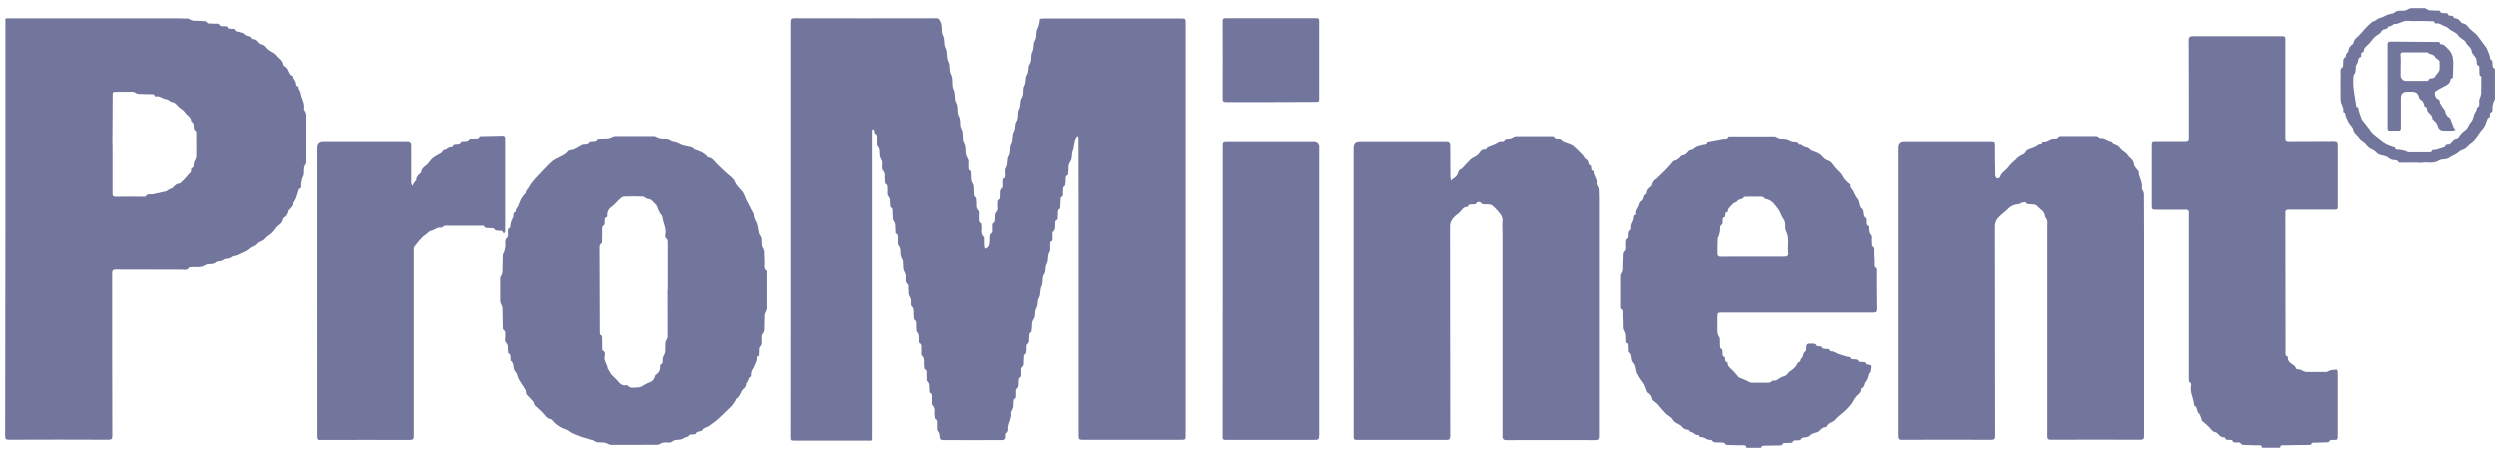 <?xml version="1.0" encoding="utf-8"?>
<svg xmlns="http://www.w3.org/2000/svg" width="955" height="172" viewBox="0 0 955 172" fill="none">
<g clip-path="url(#clip0_128:1224)">
<path d="M667.031 171.03C667.031 170.36 666.781 170.09 666.031 170.09C664.321 170.09 662.611 170.09 660.901 169.99C660.141 169.99 659.321 170.24 658.711 169.28C658.491 168.93 657.471 169.12 656.821 169.02C655.821 168.85 654.571 169.4 653.821 168.15C653.671 167.91 652.931 168.15 652.501 167.97C652.007 167.78 651.529 167.553 651.071 167.29C650.867 167.184 650.653 167.1 650.431 167.04C649.841 166.92 649.011 167.25 648.931 166.21C648.931 166.21 648.861 166.14 648.831 166.15C647.541 166.46 646.911 165.09 645.771 164.95C645.421 164.95 645.121 164.16 644.771 164.17C644.31 164.16 643.858 164.046 643.447 163.836C643.037 163.627 642.679 163.327 642.401 162.96C641.401 161.81 639.681 161.77 638.871 160.24C638.381 159.3 637.101 158.8 636.271 158C635.441 157.2 634.731 156.28 633.971 155.41C633.641 154.981 633.284 154.573 632.901 154.19C632.401 153.72 631.821 153.34 631.291 152.89C631.174 152.787 631.099 152.645 631.081 152.49C631.004 151.952 630.803 151.439 630.494 150.991C630.185 150.543 629.777 150.173 629.301 149.91C629.241 149.91 629.151 149.81 629.121 149.75C628.721 148.75 628.381 147.68 627.891 146.7C627.513 146.073 627.085 145.478 626.611 144.92C626.411 144.63 626.231 144.34 626.061 144.04C625.891 143.74 625.581 143.21 625.351 142.79C625.261 142.654 625.184 142.51 625.121 142.36C624.731 141.06 624.711 139.36 623.871 138.56C622.641 137.37 623.641 135.56 622.241 134.56C621.861 134.29 622.071 133.22 621.981 132.56C621.891 131.9 622.221 131.19 621.261 130.93C621.131 130.93 621.081 130.42 621.061 130.14C621.063 129.265 621.019 128.39 620.931 127.52C620.766 126.986 620.548 126.471 620.281 125.98C620.153 125.686 620.078 125.371 620.061 125.05C620.061 123.55 620.061 122.05 619.941 120.56C619.861 119.62 620.371 118.46 619.151 117.8C619.031 117.74 619.071 117.33 619.071 117.09C619.071 113.09 619.071 109.09 619.071 105.09C619.071 104.72 619.431 104.37 619.581 103.99C619.739 103.677 619.84 103.338 619.881 102.99C619.941 101.49 619.881 99.99 620.021 98.5C620.091 97.55 619.771 96.58 620.751 95.69C621.241 95.25 620.921 93.94 621.001 93.03C621.061 92.28 620.831 91.44 621.761 90.95C621.961 90.84 621.911 90.26 621.961 89.95C622.071 89.19 621.771 88.39 622.731 87.8C623.091 87.57 622.851 86.46 623.031 85.8C623.231 85.232 623.475 84.68 623.761 84.15C623.855 83.887 623.926 83.616 623.971 83.34C624.081 82.83 623.821 82.11 624.711 82.01C624.781 82.01 624.901 81.81 624.881 81.72C624.531 80.22 625.881 79.25 626.101 77.94C626.233 77.42 626.554 76.968 627.001 76.67C628.001 76.05 627.531 74.49 628.741 74.03C628.851 74.03 628.921 73.76 628.931 73.61C628.931 72.36 629.851 71.73 630.701 71.05C630.834 70.908 630.915 70.724 630.931 70.53C631.039 70.028 631.252 69.556 631.557 69.144C631.863 68.731 632.253 68.389 632.701 68.14C633.072 67.827 633.426 67.493 633.761 67.14C634.761 66.14 635.891 65.14 636.911 64.03C637.701 63.2 638.401 62.27 639.161 61.41C639.281 61.28 639.541 61.28 639.741 61.25C640.664 60.939 641.466 60.344 642.031 59.55C642.151 59.42 642.331 59.25 642.481 59.25C643.731 59.2 644.381 58.31 645.101 57.49C645.209 57.373 645.354 57.296 645.511 57.27C646.184 57.196 646.814 56.9 647.301 56.43C648.161 55.68 649.571 55.55 650.761 55.21C651.271 55.06 651.991 55.34 652.061 54.44C652.061 54.37 652.241 54.28 652.351 54.26L658.231 53.16C658.911 53.04 659.761 53.41 660.131 52.4C660.131 52.27 660.661 52.25 660.941 52.25C666.614 52.25 672.281 52.25 677.941 52.25C678.311 52.25 678.671 52.59 679.051 52.76C679.321 52.907 679.61 53.015 679.911 53.08C680.741 53.16 681.591 53.08 682.401 53.24C682.95 53.398 683.477 53.623 683.971 53.91C684.184 54.003 684.405 54.076 684.631 54.13C685.501 54.33 686.631 53.89 687.121 55.07C687.181 55.21 687.691 55.07 687.941 55.19C688.326 55.385 688.7 55.602 689.061 55.84C689.217 55.952 689.389 56.04 689.571 56.1C689.897 56.11 690.218 56.185 690.516 56.32C690.813 56.456 691.08 56.65 691.301 56.89C691.931 57.61 693.181 57.76 694.131 58.23C694.797 58.523 695.404 58.937 695.921 59.45C696.516 60.32 697.386 60.964 698.391 61.28C698.971 61.507 699.476 61.892 699.851 62.39C700.511 63.322 701.247 64.198 702.051 65.01C702.954 65.749 703.679 66.682 704.171 67.74C704.866 68.706 705.702 69.562 706.651 70.28C706.651 70.34 706.841 70.4 706.831 70.43C706.471 71.71 707.831 72.26 708.091 73.31C708.511 74.33 709.066 75.288 709.741 76.16C709.741 76.22 709.871 76.26 709.891 76.33C710.271 77.42 710.321 78.91 711.081 79.51C712.411 80.51 711.231 82.51 712.851 83.26C712.971 83.26 712.911 83.73 712.951 83.98C713.091 84.8 712.621 85.86 713.831 86.3C713.921 86.3 713.901 86.69 713.931 86.89C714.041 87.89 713.841 88.82 714.731 89.7C715.171 90.13 714.901 91.29 714.971 92.11C715.041 92.93 714.791 93.86 715.701 94.48C715.891 94.6 715.881 95.09 715.891 95.42C715.891 96.83 715.891 98.26 716.031 99.66C716.121 100.6 715.581 101.76 716.811 102.43C716.971 102.51 716.901 103.05 716.901 103.43C716.901 108.27 716.901 113.1 716.981 117.93C716.981 119.05 716.681 119.31 715.601 119.31C696.394 119.31 677.187 119.31 657.981 119.31C655.981 119.31 655.981 119.31 655.981 121.37C655.981 122.91 655.981 124.45 655.981 125.99C655.9 126.92 656.136 127.851 656.651 128.63C657.171 129.33 656.871 130.63 656.971 131.63C657.031 132.25 656.801 132.99 657.681 133.31C657.831 133.31 657.841 133.82 657.901 134.09C658.091 134.89 657.581 135.97 658.811 136.38C658.901 136.38 658.871 136.76 658.921 136.96C659.041 137.47 658.781 138.2 659.681 138.27C659.761 138.27 659.891 138.53 659.891 138.67C659.891 139.93 660.891 140.53 661.671 141.29C662.451 142.05 663.201 142.99 663.961 143.86C663.961 143.92 663.961 144.04 664.061 144.07C664.991 144.45 665.931 144.81 666.851 145.2C667.281 145.39 667.671 145.68 668.101 145.87C668.413 146.028 668.752 146.127 669.101 146.16C671.311 146.16 673.521 146.16 675.721 146.16C676.121 146.16 676.511 145.77 676.901 145.55C677.001 145.5 677.091 145.3 677.141 145.31C678.501 145.7 679.401 144.56 680.381 144.09C681.361 143.62 682.441 143.61 683.021 142.49C683.301 141.94 684.081 141.66 684.611 141.22C685.089 140.835 685.531 140.406 685.931 139.94C686.361 139.41 686.601 138.46 687.121 138.3C687.991 138.02 687.661 137.19 688.031 136.92C689.031 136.2 688.581 134.73 689.701 134.08C689.991 133.91 689.951 133.08 689.941 132.56C689.941 131.51 690.501 131.09 691.421 131.2C692.341 131.31 693.481 130.84 694.021 132.11C694.021 132.2 694.411 132.16 694.621 132.2C695.171 132.31 695.921 132.02 696.111 132.94C696.111 133.05 696.551 133.08 696.781 133.15C697.601 133.38 698.711 132.82 699.171 134.08C699.231 134.24 699.891 134.08 700.231 134.23C700.811 134.43 701.361 134.71 701.911 134.96C701.911 134.96 701.911 135.05 701.981 135.06C703.181 135.44 704.381 135.83 705.591 136.19C706.121 136.35 706.901 135.99 707.051 136.95C707.051 137.05 707.481 137.1 707.711 137.16C708.551 137.37 709.651 136.84 710.131 138.08C710.131 138.21 710.671 138.17 710.961 138.21C711.691 138.31 712.591 138.01 712.961 139.05C712.961 139.17 713.411 139.13 713.641 139.21C714.061 139.35 714.831 139.53 714.831 139.69C714.782 140.546 714.658 141.396 714.461 142.23C714.461 142.34 714.121 142.38 714.071 142.5C713.661 143.56 713.541 144.92 712.801 145.64C712.061 146.36 712.361 147.82 711.161 148.24C711.094 148.281 711.039 148.338 711 148.406C710.962 148.475 710.941 148.552 710.941 148.63C710.941 149.93 710.011 150.53 709.161 151.28C708.637 151.915 708.197 152.614 707.851 153.36C707.471 153.974 707.046 154.559 706.581 155.11C706.047 155.731 705.476 156.318 704.871 156.87C703.991 157.66 703.061 158.4 702.171 159.18C701.802 159.476 701.467 159.811 701.171 160.18C700.301 161.44 698.321 161.33 697.761 162.98C697.761 163.07 697.481 163.14 697.331 163.15C696.151 163.15 695.501 164.15 694.691 164.78C694.631 164.78 694.591 164.93 694.521 164.96C693.471 165.38 692.071 165.51 691.441 166.28C690.441 167.56 688.521 166.5 687.741 168.02C687.641 168.21 687.041 168.13 686.681 168.2C685.981 168.33 685.071 167.88 684.681 169.02C684.621 169.2 683.751 169.11 683.261 169.2C682.361 169.36 681.261 168.8 680.621 170.02C680.541 170.18 680.001 170.14 679.621 170.15C677.671 170.15 675.711 170.27 673.751 170.27C673.041 170.27 672.751 170.53 672.751 171.21L667.031 171.03ZM669.441 97.95C673.441 97.95 677.521 97.95 681.561 97.95C682.751 97.95 683.181 97.53 683.041 96.47C682.691 93.75 683.671 90.96 682.231 88.25C681.491 86.88 682.451 84.99 681.161 83.45C680.491 82.64 680.161 81.02 679.161 79.75C677.901 78.06 676.761 76.23 674.391 75.92C674.261 75.92 674.161 75.73 674.031 75.64C673.701 75.43 673.361 75.06 673.031 75.05C671.031 74.99 668.951 75.05 666.911 75.05C666.611 75.05 666.141 75.12 666.031 75.31C665.471 76.31 664.031 75.77 663.451 76.9C663.271 77.24 662.361 77.2 661.811 77.9C661.101 78.8 659.991 79.35 659.941 80.7C659.941 80.79 659.801 80.96 659.731 80.96C658.841 80.96 659.101 81.65 658.981 82.12C658.921 82.35 658.981 82.78 658.831 82.81C657.621 83.11 658.131 84.1 657.971 84.81C657.911 85.09 657.971 85.55 657.791 85.63C656.671 86.23 657.151 87.29 656.981 88.15C656.881 88.746 656.751 89.337 656.591 89.92C656.471 90.32 656.101 90.69 656.091 91.08C656.011 92.95 656.031 94.82 656.011 96.7C656.011 97.58 656.301 98 657.331 97.98C661.371 97.91 665.401 97.95 669.441 97.95Z" fill="#72759C"/>
<path d="M864.031 171.031C864.151 170.291 863.781 170.101 863.101 170.101C861.641 170.101 860.181 170.101 858.731 169.991C857.731 169.931 856.571 170.321 855.791 169.181C855.641 168.951 855.001 169.071 854.591 169.021C853.921 168.931 853.081 169.301 852.761 168.261C852.761 168.101 852.161 168.101 851.841 168.031C851.161 167.871 850.171 168.381 849.951 167.161C849.951 167.091 849.581 167.041 849.381 167.041C848.211 167.041 847.661 166.101 846.921 165.451C846.771 165.331 846.621 165.141 846.451 165.131C845.241 165.001 844.691 164.081 843.971 163.261C843.142 162.415 842.257 161.626 841.321 160.901C841.256 160.857 841.201 160.799 841.161 160.731C840.761 159.731 840.611 158.501 839.911 157.871C838.971 157.021 839.501 155.531 838.291 154.961C838.234 154.908 838.188 154.845 838.155 154.775C838.123 154.704 838.104 154.628 838.101 154.551C838.001 152.141 836.471 149.981 836.931 147.471C837.041 146.911 837.141 146.251 836.321 145.891C836.111 145.791 836.121 145.061 836.121 144.631C836.121 124.671 836.121 104.711 836.121 84.751C836.121 83.551 836.121 82.341 836.121 81.131C836.121 80.291 835.851 80.001 834.961 80.011C831.051 80.011 827.131 80.011 823.221 80.011C822.221 80.011 821.951 79.731 821.951 78.751C821.951 71.131 821.951 63.501 821.951 55.881C821.951 54.061 821.951 54.061 823.821 54.061C827.481 54.061 831.151 54.061 834.821 54.061C835.821 54.061 836.121 53.761 836.121 52.731C836.121 40.321 836.121 27.901 836.061 15.491C836.061 14.121 836.571 13.881 837.691 13.881C849.111 13.881 860.528 13.881 871.941 13.881C873.031 13.881 873.001 14.411 873.001 15.191C873.001 27.641 873.001 40.101 873.001 52.561C873.001 53.721 873.221 54.111 874.471 54.091C880.181 54.021 885.891 54.091 891.591 54.021C892.811 54.021 893.041 54.451 893.041 55.501C893.041 63.334 893.041 71.168 893.041 79.001C893.041 79.891 892.691 80.001 891.951 80.001C886.071 80.001 880.201 80.001 874.321 80.001C873.251 80.001 873.011 80.341 873.011 81.331C873.051 98.951 873.075 116.574 873.081 134.201C873.081 134.931 872.821 135.831 873.901 136.201C873.961 136.201 873.991 136.431 873.991 136.551C873.901 137.881 874.781 138.551 875.761 139.171C876.201 139.471 876.761 139.841 876.901 140.291C877.171 141.291 877.961 140.941 878.561 141.121C879.161 141.301 879.561 141.581 880.021 141.781C880.304 141.919 880.608 142.007 880.921 142.041C883.501 142.041 886.081 142.101 888.661 142.041C889.201 142.041 889.711 141.521 890.271 141.411C891.074 141.246 891.892 141.166 892.711 141.171C892.821 141.171 893.011 141.851 893.011 142.171C893.011 147.171 893.011 152.081 893.011 157.041C893.011 160.291 893.011 163.541 893.011 166.791C893.011 167.651 892.871 168.091 891.881 168.051C891.071 168.051 890.161 167.791 889.601 168.791C889.491 168.991 888.901 168.951 888.531 168.971C887.201 169.031 885.871 169.051 884.531 169.111C883.901 169.111 883.191 168.891 882.851 169.791C882.791 169.961 882.171 169.961 881.851 169.971C878.601 169.971 875.351 170.071 872.101 170.101C871.441 170.101 870.911 170.161 871.101 171.031H864.031Z" fill="#72759C"/>
<path d="M302.061 87.45C302.061 61.124 302.061 34.79 302.061 8.45C302.061 7.36 302.281 6.98 303.471 6.99C321.551 7.03 339.631 7.03 357.711 6.99C358.711 6.99 358.771 7.41 359.221 8.17C360.221 9.94 359.441 12.01 360.221 13.49C361.121 15.14 360.471 16.9 361.221 18.28C362.131 20.04 361.481 22.06 362.271 23.51C363.181 25.17 362.481 26.95 363.221 28.3C364.311 30.3 363.441 32.56 364.291 34.3C365.141 36.04 364.481 37.89 365.291 39.3C366.291 41.03 365.491 42.99 366.291 44.38C367.291 46.04 366.511 47.87 367.291 49.23C368.291 50.99 367.511 53.01 368.291 54.43C369.291 56.11 368.671 57.78 369.211 59.32C369.511 60.18 370.211 60.891 370.061 61.931C370.001 62.385 370.001 62.846 370.061 63.3C370.141 63.99 369.801 64.84 370.801 65.21C370.941 65.26 370.951 65.74 370.961 66.02C371.011 67.02 370.961 67.94 371.091 68.89C371.229 69.318 371.424 69.725 371.671 70.1C371.812 70.381 371.91 70.681 371.961 70.99C372.021 71.77 372.021 72.57 372.061 73.361C372.101 74.15 371.971 74.811 372.731 75.361C372.991 75.55 372.921 76.21 372.991 76.66C373.201 77.92 372.621 79.29 373.861 80.44C374.291 80.84 373.931 82.04 374.031 82.871C374.131 83.701 373.691 84.73 374.841 85.26C374.981 85.32 374.911 85.8 374.971 86.08C375.261 87.54 374.411 89.22 375.901 90.46C376.111 90.64 375.961 91.26 375.981 91.67C375.981 92.59 376.041 93.5 376.121 94.41C376.146 94.521 376.194 94.625 376.261 94.716C376.328 94.807 376.413 94.883 376.511 94.94C376.571 94.94 376.811 94.77 376.971 94.67C378.171 93.91 377.971 92.67 378.071 91.53C378.141 90.61 377.841 89.64 378.881 88.84C379.281 88.53 379.001 87.341 379.071 86.561C379.131 85.951 378.841 85.18 379.791 84.93C379.921 84.93 379.941 84.41 380.001 84.14C380.241 82.96 379.711 81.7 380.841 80.59C381.331 80.12 381.011 78.84 381.081 77.92C381.131 77.21 380.901 76.41 381.831 75.99C382.011 75.9 381.951 75.3 382.021 74.99C382.251 73.9 381.631 72.66 382.851 71.7C383.251 71.39 382.981 70.27 383.061 69.53C383.141 68.79 382.801 68.16 383.771 67.89C383.911 67.89 383.961 67.3 383.981 66.98C384.051 65.98 383.731 64.76 384.201 63.98C385.111 62.55 384.521 60.77 385.201 59.62C386.201 58.05 385.461 56.3 386.201 55.02C387.051 53.51 386.491 51.73 387.201 50.56C388.041 49.22 387.481 47.71 388.151 46.71C389.241 45.11 388.461 43.25 389.201 41.87C389.941 40.49 389.461 38.7 390.201 37.63C391.291 36.03 390.451 34.21 391.201 32.9C391.951 31.59 391.481 29.78 392.201 28.68C393.091 27.29 392.481 25.68 393.201 24.68C394.261 23.13 393.501 21.39 394.201 20.07C395.001 18.56 394.491 16.76 395.201 15.63C396.201 14.05 395.451 12.31 396.201 11.02C396.738 9.917 397.045 8.716 397.101 7.49C397.101 7.34 397.441 7.17 397.641 7.14C398.096 7.094 398.554 7.077 399.011 7.09H450.881C452.881 7.09 452.881 7.09 452.881 9.09V166.11C452.881 168 452.881 168 451.031 168C438.451 168 425.871 168 413.291 168C412.111 168 411.961 167.61 411.971 166.59C411.971 141.757 411.971 116.927 411.971 92.1C411.971 79.22 411.948 66.347 411.901 53.48C411.936 53.191 411.936 52.899 411.901 52.61C411.901 52.41 411.641 52.26 411.501 52.09C411.345 52.243 411.204 52.411 411.081 52.59C410.151 54.06 410.341 55.89 409.771 57.35C409.201 58.81 409.571 60.54 408.821 61.54C407.641 63.1 408.261 64.65 407.931 66.17C407.931 66.37 407.931 66.72 407.821 66.76C406.571 67.26 407.121 68.36 406.971 69.22C406.821 70.08 407.081 70.65 406.261 71.29C405.831 71.62 406.071 72.77 405.971 73.55C405.891 74.141 406.251 74.93 405.271 75.18C405.141 75.18 405.081 75.7 405.061 75.97C405.001 76.85 404.991 77.72 404.941 78.59C404.941 78.92 404.941 79.44 404.781 79.59C403.641 80.24 404.131 81.33 403.971 82.23C403.851 82.94 404.271 83.84 403.191 84.23C403.021 84.29 403.071 84.92 403.011 85.29C402.821 86.35 403.361 87.54 402.171 88.45C401.801 88.73 402.051 89.8 401.971 90.5C401.891 91.2 402.261 91.94 401.261 92.25C401.111 92.25 401.071 92.85 401.051 93.17C400.981 94.17 401.291 95.38 400.831 96.17C399.921 97.6 400.491 99.37 399.831 100.53C399.011 101.9 399.561 103.53 398.831 104.53C397.761 106.07 398.521 107.81 397.831 109.14C397.061 110.64 397.511 112.43 396.831 113.57C395.981 114.91 396.541 116.36 395.901 117.4C395.001 118.84 395.611 120.67 394.851 121.7C393.771 123.19 394.321 124.65 393.971 126.08C393.911 126.32 393.971 126.7 393.791 126.78C392.901 127.26 393.141 128.1 393.041 128.84C392.931 129.76 393.281 130.76 392.231 131.51C391.881 131.75 392.101 132.77 392.021 133.43C391.941 134.09 392.181 134.82 391.321 135.43C390.951 135.67 391.141 136.75 391.031 137.43C390.871 138.43 391.341 139.51 390.201 140.37C389.801 140.68 390.081 141.87 390.011 142.66C389.951 143.26 390.221 143.96 389.311 144.32C389.061 144.42 389.121 145.32 389.041 145.83C388.891 146.74 389.271 147.69 388.281 148.51C387.831 148.88 388.111 150.09 388.021 150.91C387.961 151.44 388.231 152.11 387.381 152.33C387.231 152.33 387.141 152.82 387.121 153.09C387.051 153.92 387.121 154.76 386.971 155.58C386.816 156.127 386.59 156.651 386.301 157.14C386.301 157.25 386.101 157.35 386.111 157.43C386.541 159.53 385.181 161.28 385.021 163.27C384.961 164.04 385.231 164.84 384.291 165.45C383.941 165.68 384.181 166.72 384.011 167.35C383.921 167.65 383.521 168.1 383.251 168.1C375.458 168.14 367.668 168.14 359.881 168.1C359.703 168.054 359.54 167.963 359.405 167.838C359.271 167.712 359.17 167.555 359.111 167.38C358.911 166.46 359.111 165.55 358.311 164.67C357.851 164.17 358.151 162.99 358.051 162.13C357.951 161.27 358.331 160.44 357.261 159.98C357.091 159.9 357.181 159.28 357.101 158.91C356.811 157.54 357.551 156.02 356.221 154.76C355.781 154.34 356.121 153.15 356.031 152.33C355.941 151.51 356.361 150.49 355.241 149.93C355.051 149.84 355.131 149.23 355.081 148.86C354.931 147.78 355.321 146.63 354.281 145.66C353.901 145.3 354.171 144.3 354.061 143.6C353.911 142.67 354.491 141.52 353.231 140.87C353.031 140.77 353.161 140.09 353.081 139.68C352.831 138.39 353.511 136.96 352.221 135.77C351.781 135.37 352.131 134.17 352.031 133.35C351.931 132.53 352.381 131.57 351.231 130.96C350.901 130.78 351.111 129.63 351.051 128.96C350.991 128.29 351.151 127.49 350.381 126.84C349.991 126.51 350.181 125.51 350.071 124.84C349.911 123.84 350.461 122.68 349.231 121.94C349.001 121.8 349.161 121.07 349.081 120.63C348.851 119.37 349.471 117.99 348.231 116.84C347.791 116.43 348.151 115.23 348.021 114.42C347.868 113.924 347.664 113.444 347.411 112.99C347.271 112.671 347.174 112.335 347.121 111.99C347.061 111.11 347.061 110.24 347.031 109.36C347.031 109.11 347.031 108.73 346.951 108.64C345.451 107.64 346.381 105.99 346.011 104.7C345.81 104.178 345.579 103.667 345.321 103.17C345.215 102.908 345.147 102.632 345.121 102.35C345.071 101.44 345.121 100.51 344.991 99.611C344.833 99.111 344.618 98.631 344.351 98.18C344.235 97.884 344.154 97.576 344.111 97.26C343.911 96.06 344.301 94.82 343.281 93.68C342.821 93.18 343.141 92 343.041 91.13C342.941 90.26 343.311 89.51 342.271 89.13C342.141 89.08 342.141 88.6 342.121 88.32C342.071 87.32 342.121 86.4 341.991 85.45C341.853 85.026 341.658 84.622 341.411 84.25C341.268 83.971 341.171 83.671 341.121 83.361C341.051 82.49 341.051 81.611 341.001 80.74C341.001 80.15 341.151 79.51 340.351 79.15C340.121 79.05 340.151 78.33 340.081 77.9C339.911 76.9 340.291 75.781 339.311 74.8C338.841 74.341 339.141 73.13 339.051 72.26C338.961 71.39 339.331 70.58 338.261 70.1C338.071 70.01 338.161 69.33 338.081 68.92C337.821 67.59 338.441 66.19 337.251 64.92C336.671 64.28 337.121 62.75 336.991 61.64C336.852 61.182 336.65 60.744 336.391 60.34C336.256 60.061 336.158 59.765 336.101 59.46C335.901 58.22 336.321 56.94 335.281 55.76C334.801 55.22 335.121 53.99 335.041 53.08C334.981 52.39 335.261 51.58 334.261 51.19C334.031 51.1 334.091 50.35 333.961 49.92C333.901 49.73 333.691 49.58 333.551 49.41C333.411 49.58 333.181 49.74 333.161 49.93C333.126 50.343 333.126 50.758 333.161 51.17C333.161 89.63 333.161 128.087 333.161 166.54C333.161 168.66 333.341 168.31 331.361 168.31H303.781C302.041 168.31 302.041 168.31 302.041 166.63L302.061 87.45Z" fill="#72759C"/>
<path d="M2.061 87.46C2.061 61.174 2.061 34.887 2.061 8.6C2.061 6.83 1.801 7.03 3.671 7.03H64.781C67.161 7.03 69.531 7.03 71.901 7.13C72.311 7.13 72.701 7.49 73.111 7.66C73.391 7.799 73.691 7.894 74.001 7.94C75.001 8.01 76.081 7.94 77.121 8.07C77.881 8.13 78.681 7.84 79.311 8.78C79.561 9.15 80.651 8.92 81.311 9.05C82.311 9.25 83.531 8.56 84.251 9.91C84.361 10.13 85.121 9.98 85.561 10.05C86.151 10.15 86.941 9.77 87.161 10.79C87.161 10.94 87.831 10.96 88.161 11.03C88.851 11.18 89.821 10.7 90.071 11.87C90.071 11.92 90.211 11.95 90.291 11.97C91.411 12.34 92.941 12.39 93.551 13.16C94.301 14.16 95.841 13.49 96.161 14.84C96.161 14.92 96.451 14.97 96.611 14.97C97.811 14.97 98.391 15.97 99.111 16.67C99.221 16.78 99.361 16.92 99.491 16.93C100.761 17.02 101.381 17.93 102.121 18.8C102.755 19.332 103.454 19.782 104.201 20.14C104.739 20.44 105.217 20.837 105.611 21.31C106.381 22.46 107.921 23.01 108.091 24.65C108.091 25.02 108.631 25.44 109.011 25.65C110.331 26.51 110.081 28.58 111.771 29.15C111.911 29.2 111.841 29.71 111.961 29.96C112.081 30.21 112.431 30.68 112.641 31.05C112.768 31.287 112.866 31.539 112.931 31.8C113.061 32.31 112.801 33.04 113.721 33.09C113.781 33.09 113.891 33.28 113.891 33.38C113.891 34.26 114.651 34.97 114.721 35.59C114.961 37.59 116.411 39.37 116.041 41.59C115.961 42.05 116.471 42.59 116.681 43.12C116.805 43.416 116.876 43.73 116.891 44.05C116.891 50.05 116.891 56.05 116.891 62.05C116.891 62.41 116.531 62.76 116.361 63.13C116.209 63.407 116.108 63.708 116.061 64.02C115.991 64.93 116.061 65.86 115.921 66.76C115.851 67.25 115.431 67.68 115.301 68.18C115.121 68.84 115.091 69.54 114.951 70.18C114.811 70.82 115.351 71.85 114.121 72.06C114.121 72.06 114.121 72.12 114.061 72.16C113.691 73.32 113.361 74.49 112.951 75.64C112.752 76.093 112.514 76.528 112.241 76.94C112.141 77.11 111.981 77.28 111.981 77.45C111.981 78.72 110.981 79.38 110.281 80.17C110.168 80.288 110.095 80.439 110.071 80.6C109.975 81.132 109.766 81.638 109.457 82.081C109.148 82.525 108.747 82.896 108.281 83.17C108.184 83.245 108.117 83.351 108.091 83.47C107.981 84.019 107.754 84.538 107.426 84.992C107.099 85.445 106.677 85.823 106.191 86.1C105.271 86.8 104.731 87.97 103.891 88.8C103.051 89.63 101.891 90.14 101.151 91.06C100.351 92.14 98.931 92.12 98.201 93.06C97.471 94 96.011 94.21 95.151 95.06C94.041 96.15 92.501 96.37 91.321 97.13C90.321 97.76 89.141 97.59 88.511 98.13C87.511 99.02 86.191 98.56 85.511 99.13C84.511 100.01 83.241 99.49 82.581 100.13C81.331 101.28 79.681 100.44 78.661 101.13C76.741 102.44 74.661 101.68 72.771 102.05C72.611 102.05 72.341 102.05 72.291 102.12C71.651 103.33 70.491 102.92 69.551 102.92C61.184 102.92 52.814 102.904 44.441 102.87C43.261 102.87 42.911 103.11 42.911 104.35C42.911 125.05 42.911 145.76 42.971 166.47C42.971 167.65 42.721 167.98 41.491 167.98C28.824 167.92 16.117 167.92 3.371 167.98C2.181 167.98 1.971 167.62 1.971 166.53C2.037 140.19 2.067 113.834 2.061 87.46ZM43.061 55.19C43.061 61.39 43.061 67.6 43.061 73.8C43.061 74.8 43.341 75.07 44.331 75.05C47.741 74.98 51.161 75.05 54.571 75.05C54.991 75.05 55.651 75.11 55.771 74.91C56.461 73.68 57.611 74.31 58.541 74.11C60.261 73.73 61.981 73.35 63.691 72.95C63.791 72.95 63.871 72.79 63.971 72.73C64.331 72.51 64.691 72.27 65.081 72.08C65.471 71.89 65.711 72 65.891 71.83C66.701 71.01 67.391 70.02 68.721 70.02C68.838 69.996 68.944 69.933 69.021 69.84C70.027 68.978 70.948 68.02 71.771 66.98C72.251 66.25 73.321 65.81 73.141 64.67C73.141 64.52 73.141 64.22 73.221 64.2C74.411 63.86 73.981 62.82 74.221 62.05C74.297 61.779 74.397 61.514 74.521 61.26C74.793 60.852 74.989 60.398 75.101 59.92C75.161 57 75.101 54.09 75.101 51.17C75.101 50.84 75.101 50.29 74.981 50.22C73.391 49.47 74.901 47.22 73.191 46.58C73.191 44.82 71.541 44.22 70.751 43.01C70.171 42.12 69.021 41.63 68.271 40.83C67.521 40.03 66.751 39.03 65.411 39.02C65.291 39.02 65.191 38.83 65.061 38.75C64.681 38.51 64.311 38.12 63.911 38.09C62.351 37.98 61.131 36.53 59.451 36.97C59.391 36.97 59.251 36.91 59.241 36.86C58.971 35.77 58.071 36.13 57.401 36.1C55.991 36.02 54.571 36.04 53.161 35.99C52.815 35.956 52.477 35.865 52.161 35.72C51.751 35.56 51.361 35.19 50.961 35.18C48.961 35.13 46.961 35.18 44.961 35.18C42.961 35.18 43.101 35.18 43.101 37.01C43.034 43.05 43.004 49.11 43.011 55.19H43.061Z" fill="#72759C"/>
<path d="M725.111 111.461V56.461C725.111 54.871 725.861 54.111 727.411 54.111H760.161C762.001 54.111 761.991 54.111 762.011 56.011C762.011 59.641 762.011 63.261 762.131 66.881C762.131 67.271 762.441 67.881 762.721 67.981C763.351 68.131 763.851 67.981 764.121 67.091C764.391 66.201 765.181 65.711 765.771 65.091C766.187 64.742 766.575 64.361 766.931 63.951C767.789 62.838 768.776 61.831 769.871 60.951C770.639 60.02 771.635 59.304 772.761 58.871C773.321 58.701 773.691 57.871 774.151 57.381C774.201 57.321 774.241 57.221 774.301 57.201L777.361 56.021C777.593 55.912 777.814 55.782 778.021 55.631C778.268 55.423 778.54 55.248 778.831 55.111C779.321 54.931 780.071 55.221 780.111 54.311C780.111 54.251 780.241 54.151 780.281 54.161C781.881 54.601 782.961 53.071 784.441 53.051C785.141 53.051 785.921 53.251 786.371 52.351C786.471 52.141 787.061 52.121 787.421 52.121C791.831 52.121 796.241 52.121 800.661 52.121C801.101 52.121 801.551 52.521 801.991 52.741C802.091 52.791 802.191 52.971 802.261 52.951C803.851 52.521 804.901 53.951 806.341 54.101C806.581 54.101 806.791 54.421 807.011 54.611C807.231 54.801 807.251 54.971 807.401 54.991C807.957 55.097 808.486 55.315 808.955 55.631C809.424 55.947 809.825 56.356 810.131 56.831C810.871 57.701 812.131 58.171 812.731 59.111C813.451 60.331 815.041 60.871 815.141 62.641C815.191 63.501 816.141 64.311 816.741 65.151C816.811 65.241 816.921 65.351 816.921 65.451C816.921 67.611 818.551 69.451 818.151 71.691C818.071 72.121 818.551 72.621 818.731 73.111C818.855 73.431 818.926 73.769 818.941 74.111C818.941 78.611 819.001 83.111 819.001 87.601C819.001 113.888 819.001 140.181 819.001 166.481C819.001 167.661 818.761 167.991 817.521 167.991C806.155 167.931 794.781 167.931 783.401 167.991C782.201 167.991 782.001 167.621 782.001 166.531C782.001 139.791 782.001 113.044 782.001 86.291C782.062 85.626 782.062 84.956 782.001 84.291C781.844 83.802 781.618 83.337 781.331 82.911C781.261 82.771 781.121 82.641 781.121 82.501C781.021 80.611 779.371 79.981 778.331 78.811C777.481 77.811 776.661 78.091 775.781 77.931C775.071 77.801 774.251 78.171 773.781 77.221C773.681 77.031 772.691 77.221 772.141 77.411C771.751 77.501 771.411 77.901 771.041 77.911C770.258 77.936 769.488 78.117 768.775 78.443C768.062 78.769 767.422 79.234 766.891 79.811C765.731 80.981 764.321 81.911 763.231 83.131C762.4 84.049 761.956 85.253 761.991 86.491C762.061 113.161 761.991 139.821 762.071 166.491C762.071 167.671 761.821 168.001 760.591 168.001C749.471 167.941 738.341 168.001 727.221 168.001C727.055 167.991 726.888 167.991 726.721 168.001C725.571 168.111 725.111 167.791 725.111 166.441C725.131 148.121 725.111 129.781 725.111 111.461Z" fill="#72759C"/>
<path d="M517.111 111.522V56.652C517.111 54.782 517.771 54.112 519.591 54.112C530.591 54.112 541.511 54.112 552.461 54.112C553.821 54.112 554.051 54.592 554.051 55.722C554.051 59.722 554.075 63.722 554.121 67.722C554.177 68.142 554.281 68.555 554.431 68.952C554.641 68.702 554.801 68.372 555.071 68.222C555.614 67.946 556.087 67.552 556.457 67.069C556.828 66.586 557.085 66.027 557.211 65.432C557.341 64.902 558.211 64.572 558.711 64.092C559.211 63.612 559.621 63.092 560.081 62.582C560.541 62.072 561.081 61.642 561.511 61.122C562.511 59.932 564.241 59.772 565.191 58.362C565.501 57.902 566.191 56.742 567.421 57.042C567.591 57.042 567.861 56.812 568.041 56.642C568.221 56.472 568.141 56.262 568.241 56.222C569.241 55.812 570.241 55.472 571.241 55.042C571.728 54.723 572.232 54.433 572.751 54.172C573.381 53.982 574.481 54.232 574.651 53.912C575.271 52.732 576.281 53.272 577.111 53.042C577.459 52.912 577.793 52.752 578.111 52.562C578.418 52.373 578.757 52.244 579.111 52.182C583.781 52.182 588.441 52.182 593.111 52.182C593.321 52.182 593.671 52.182 593.701 52.252C594.211 53.532 595.391 52.902 596.231 53.202C596.621 53.342 596.871 53.852 597.231 54.022C598.231 54.462 599.381 54.742 600.401 55.222C600.98 55.531 601.506 55.929 601.961 56.402C602.901 57.292 603.831 58.192 604.721 59.132C605.191 59.632 605.461 60.512 606.001 60.722C607.221 61.182 606.531 62.892 607.831 63.192C607.911 63.192 607.921 63.572 607.961 63.772C608.081 64.332 607.841 65.092 608.771 65.192C608.807 65.213 608.837 65.242 608.86 65.276C608.882 65.311 608.896 65.351 608.901 65.392C608.821 67.062 610.481 68.302 610.031 70.092C609.951 70.422 610.401 70.872 610.561 71.292C610.736 71.65 610.848 72.035 610.891 72.432C610.951 73.642 610.961 74.852 610.961 76.062C610.961 106.222 610.961 136.382 610.961 166.542C610.961 167.772 610.711 168.122 609.421 168.122C598.341 168.062 587.261 168.122 576.181 168.122C575.724 168.175 575.261 168.151 574.811 168.052C574.472 167.885 574.206 167.601 574.061 167.252C573.998 166.921 573.998 166.582 574.061 166.252V89.532C574.061 87.782 573.901 86.022 574.061 84.292C574.201 82.292 572.801 81.222 571.741 79.952C571.209 79.324 570.605 78.76 569.941 78.272C569.571 78.111 569.175 78.019 568.771 78.002C567.771 77.752 566.471 78.492 565.631 77.192C565.501 76.982 564.381 77.042 564.271 77.262C563.791 78.262 562.951 77.902 562.271 78.012C561.751 78.092 561.041 77.852 560.921 78.742C560.921 78.822 560.661 78.932 560.521 78.942C559.241 78.942 558.641 79.852 557.911 80.752C557.181 81.652 556.001 82.202 555.301 83.112C554.498 83.958 554.026 85.066 553.971 86.232C554.041 112.982 553.971 139.722 554.051 166.472C554.051 167.712 553.781 168.042 552.511 168.042C541.341 167.982 530.181 168.042 519.011 168.042C517.131 168.042 517.131 168.042 517.131 166.182L517.111 111.522Z" fill="#72759C"/>
<path d="M242.04 169.941C239.12 169.941 236.21 169.941 233.29 169.941C232.84 169.941 232.39 169.581 231.93 169.421C231.528 169.242 231.105 169.114 230.67 169.041C229.84 168.971 229 169.041 228.17 168.951C227.731 168.839 227.312 168.657 226.93 168.411C226.75 168.331 226.6 168.131 226.42 168.111C225.35 167.991 224.33 167.421 223.42 167.261C222.02 167.031 220.92 166.261 219.6 165.921C218.638 165.538 217.736 165.02 216.92 164.381C216.757 164.265 216.579 164.17 216.39 164.101C214.269 163.433 212.384 162.17 210.96 160.461C210.844 160.297 210.674 160.177 210.48 160.121C208.81 159.811 208.12 158.351 207.07 157.291C206.26 156.481 205.36 155.741 204.51 154.951C204.33 154.809 204.2 154.613 204.14 154.391C204.03 153.231 203.06 152.721 202.45 151.931C201.84 151.141 200.98 150.821 201 149.631C201 148.921 200.36 148.191 199.95 147.511C199.41 146.621 198.75 145.801 198.27 144.881C197.79 143.961 197.68 142.701 196.99 142.011C195.79 140.791 196.7 138.831 195.24 137.811C195.08 137.701 195.14 137.261 195.11 136.981C195.04 136.221 195.27 135.361 194.32 134.911C194.18 134.841 194.17 134.471 194.13 134.241C193.96 133.031 194.38 131.791 193.25 130.661C192.76 130.171 193.14 128.821 193.08 127.871C193.08 127.151 193.22 126.361 192.34 125.871C192.14 125.771 192.15 125.201 192.14 124.871C192.09 122.371 192.08 119.871 191.99 117.371C191.869 116.894 191.68 116.436 191.43 116.011C191.278 115.697 191.184 115.358 191.15 115.011C191.15 112.061 191.15 109.101 191.15 106.141C191.15 105.761 191.48 105.391 191.63 105.011C191.813 104.661 191.935 104.282 191.99 103.891C192.06 101.721 192.05 99.551 192.15 97.391C192.15 96.901 192.58 96.391 192.73 95.931C192.88 95.471 192.97 94.821 193.08 94.271C193.3 93.041 192.63 91.651 193.9 90.591C194.22 90.321 194.05 89.481 194.11 88.901C194.17 88.321 193.78 87.261 194.9 86.901C194.9 86.901 194.96 86.841 194.96 86.801C194.985 85.464 195.361 84.157 196.05 83.011C196.42 82.371 195.74 81.241 196.96 80.881C197.07 80.881 197.01 80.401 197.11 80.181C197.297 79.784 197.504 79.397 197.73 79.021C197.73 78.951 197.89 78.931 197.92 78.871C198.32 77.871 198.65 76.871 199.14 75.871C199.548 75.197 200.02 74.564 200.55 73.981C200.65 73.861 200.9 73.771 200.9 73.661C200.9 72.751 201.63 72.231 202.02 71.531C203.61 68.681 206.09 66.601 208.21 64.211C209.136 63.167 210.139 62.194 211.21 61.301C211.924 60.831 212.673 60.416 213.45 60.061C214.58 59.401 216 58.951 216.71 57.981C217.42 57.011 218.41 57.321 219.22 56.981C220.192 56.507 221.137 55.98 222.05 55.401C222.288 55.261 222.549 55.166 222.82 55.121C223.7 55.021 224.66 55.261 225.24 54.241C225.34 54.071 225.86 54.131 226.18 54.091C226.9 54.021 227.69 54.201 228.18 53.331C228.28 53.151 228.78 53.141 229.09 53.121C230.26 53.061 231.43 53.121 232.58 52.971C233.127 52.817 233.654 52.599 234.15 52.321C234.45 52.201 234.768 52.134 235.09 52.121C240.09 52.121 245 52.121 249.96 52.121C250.34 52.121 250.72 52.451 251.1 52.591C251.575 52.797 252.072 52.948 252.58 53.041C253.37 53.131 254.17 53.041 254.95 53.111C255.357 53.207 255.746 53.369 256.1 53.591C256.31 53.691 256.49 53.901 256.71 53.961C257.692 54.059 258.646 54.344 259.52 54.801C260.77 55.621 262.52 55.671 264.04 56.101C264.4 56.227 264.738 56.41 265.04 56.641C265.13 56.701 265.14 56.901 265.23 56.941C266.27 57.282 267.291 57.676 268.29 58.121C268.924 58.51 269.511 58.97 270.04 59.491C270.21 59.641 270.34 59.971 270.5 59.981C272.32 60.121 273.02 61.701 274.13 62.751C275.24 63.801 276.45 64.891 277.59 65.981C278.73 67.071 280.31 67.981 280.83 69.341C281.5 71.061 282.83 71.991 283.83 73.281C284.328 74.166 284.74 75.097 285.06 76.061C285.55 77.061 286.13 78.061 286.66 79.061C286.79 79.301 286.87 79.561 286.99 79.801C287.23 80.261 287.49 80.711 287.75 81.161C287.82 81.301 287.95 81.441 287.96 81.581C288.035 82.613 288.342 83.615 288.86 84.511C289.62 85.851 289.66 87.611 290.04 89.181C290.169 89.494 290.33 89.792 290.52 90.071C290.72 90.342 290.869 90.647 290.96 90.971C291.03 91.881 290.96 92.811 291.07 93.721C291.213 94.199 291.418 94.657 291.68 95.081C291.829 95.397 291.927 95.735 291.97 96.081C292.03 97.661 292.03 99.251 292.1 100.831C292.1 101.691 291.77 102.681 292.85 103.261C293.01 103.351 292.97 103.881 292.97 104.261C292.97 108.801 292.97 113.341 292.97 117.881C292.881 118.325 292.719 118.751 292.49 119.141C292.321 119.454 292.199 119.792 292.13 120.141C292.06 121.671 292.07 123.221 292 124.751C292 125.691 292.16 126.571 291.31 127.481C290.78 128.041 291.08 129.381 291.01 130.381C291.01 131.091 291.06 131.721 290.36 132.381C289.92 132.791 290.1 133.871 290.01 134.641C289.94 135.221 290.23 135.951 289.32 136.151C289.268 136.179 289.223 136.219 289.188 136.268C289.153 136.316 289.13 136.372 289.12 136.431C289.45 137.931 288.36 139.021 287.99 140.321C287.91 140.641 287.6 140.891 287.46 141.191C287.267 141.545 287.128 141.926 287.05 142.321C286.94 143.041 287.26 143.921 286.21 144.271C286.09 144.271 286.13 144.751 286.03 144.961C285.832 145.356 285.612 145.74 285.37 146.111C285.31 146.211 285.13 146.301 285.14 146.371C285.153 146.804 285.057 147.233 284.862 147.619C284.666 148.005 284.377 148.336 284.02 148.581C282.91 149.661 282.81 151.481 281.32 152.301C281.18 152.381 281.2 152.691 281.09 152.861C280.666 153.601 280.185 154.306 279.65 154.971C278.86 155.851 277.94 156.611 277.09 157.431C276.24 158.251 275.34 159.221 274.4 160.041C273.241 161.016 272.033 161.93 270.78 162.781C270.09 163.271 268.9 163.361 268.56 163.981C267.9 165.191 266.17 164.421 265.73 165.781C265.73 165.911 265.2 165.891 264.91 165.921C264.16 166.001 263.31 165.801 262.91 166.741C262.82 166.921 262.28 166.841 261.99 166.961C261.7 167.081 261.35 167.351 260.99 167.511C260.651 167.684 260.291 167.814 259.92 167.901C258.84 168.111 257.77 167.801 256.7 168.741C256.04 169.321 254.54 168.901 253.43 169.041C252.921 169.19 252.431 169.398 251.97 169.661C251.722 169.792 251.45 169.874 251.17 169.901L242.04 169.941ZM255.04 110.661H255.1C255.1 104.661 255.1 98.741 255.1 92.781C255.1 92.261 255.1 91.451 254.8 91.271C254.513 91.099 254.294 90.832 254.181 90.517C254.068 90.201 254.068 89.857 254.18 89.541C254.65 87.101 253.28 84.981 253.03 82.681C253.03 82.491 252.84 82.321 252.74 82.151C252.098 81.318 251.589 80.39 251.23 79.401C251.01 78.291 250.23 77.801 249.61 77.091C249.347 76.733 249.01 76.436 248.622 76.221C248.233 76.005 247.803 75.876 247.36 75.841C246.76 75.841 246.21 75.021 245.62 74.991C243.25 74.891 240.87 74.921 238.5 74.991C237.957 75.05 237.447 75.285 237.05 75.661C235.91 76.661 234.95 77.911 233.74 78.831C233.164 79.185 232.694 79.69 232.383 80.291C232.071 80.891 231.928 81.566 231.97 82.241C231.97 82.431 231.97 82.771 231.82 82.801C230.74 83.141 231.08 84.041 231 84.801C231 85.171 231 85.801 230.82 85.861C229.82 86.371 230.06 87.261 230.03 88.051C229.97 89.341 230.03 90.631 229.97 91.921C229.97 92.251 229.97 92.771 229.82 92.861C228.82 93.401 229.08 94.341 229.04 95.171C228.99 96.171 229.04 97.251 229.04 98.301C229.04 107.754 229.07 117.211 229.13 126.671C229.13 127.071 229.13 127.671 229.36 127.831C230.17 128.241 229.99 128.911 230 129.551C230 130.671 230 131.801 230.05 132.921C230.05 133.251 230.05 133.801 230.22 133.861C231.39 134.311 231.11 135.341 230.97 136.081C230.62 137.881 232.05 139.171 232.16 140.811C232.16 140.871 232.27 140.921 232.31 140.991C232.56 141.401 232.81 141.811 233.05 142.221C233.194 142.527 233.371 142.816 233.58 143.081C234.35 143.891 235.25 144.591 235.95 145.461C236.77 146.461 237.59 147.341 239.04 147.151C239.28 147.151 239.67 147.071 239.76 147.151C240.69 148.511 242.06 147.961 243.28 147.981C243.852 148.007 244.421 147.908 244.95 147.691C245.874 147.113 246.833 146.592 247.82 146.131C248.406 145.996 248.941 145.696 249.363 145.268C249.784 144.839 250.075 144.299 250.2 143.711C250.242 143.483 250.358 143.276 250.53 143.121C251.065 142.809 251.503 142.355 251.796 141.81C252.089 141.265 252.225 140.649 252.19 140.031C252.19 139.791 252.19 139.371 252.28 139.321C253.54 138.781 253.05 137.661 253.2 136.751C253.253 136.52 253.33 136.296 253.43 136.081C253.732 135.59 253.961 135.058 254.11 134.501C254.23 133.341 254.11 132.171 254.2 131.011C254.226 130.693 254.307 130.381 254.44 130.091C254.63 129.591 255.05 129.091 255.05 128.621C255.02 122.661 255.01 116.661 255.01 110.661H255.04Z" fill="#72759C"/>
<path d="M121.111 111.47V56.47C121.111 54.82 121.841 54.1 123.521 54.1C134.181 54.1 144.851 54.1 155.521 54.1C156.901 54.1 157.131 54.62 157.121 55.74C157.121 60.16 157.121 64.57 157.121 68.99C157.096 69.236 157.096 69.484 157.121 69.73C157.211 70.15 157.361 70.54 157.481 70.95C157.671 70.6 157.851 70.25 158.061 69.95C158.237 69.673 158.427 69.406 158.631 69.15C158.761 68.97 159.031 68.81 159.031 68.65C159.031 67.35 159.911 66.65 160.801 65.91C160.891 65.826 160.947 65.713 160.961 65.59C161.061 64.33 161.961 63.72 162.851 63.01C163.741 62.3 164.321 61.23 165.151 60.44C165.806 59.92 166.506 59.458 167.241 59.06C167.841 58.67 168.741 58.43 168.961 57.89C169.271 57.14 169.771 57.24 170.281 57.07C170.563 56.917 170.83 56.74 171.081 56.54C171.333 56.381 171.601 56.25 171.881 56.15C172.371 56 173.111 56.34 173.201 55.42C173.201 55.32 173.521 55.23 173.711 55.18C174.591 54.96 175.711 55.47 176.251 54.18C176.251 54.06 176.801 54.18 177.081 54.1C177.841 53.97 178.631 54.26 179.281 53.34C179.571 52.92 180.761 53.17 181.541 53.07C182.141 52.99 182.921 53.34 183.191 52.37C183.191 52.25 183.611 52.17 183.841 52.17C186.541 52.1 189.251 52.09 191.951 51.99C192.861 51.99 193.051 52.29 193.051 53.14C193.051 64.594 193.051 76.047 193.051 87.5C193.065 87.834 193.048 88.169 193.001 88.5C192.987 88.594 192.951 88.683 192.898 88.761C192.844 88.838 192.773 88.903 192.691 88.95C192.551 88.95 192.201 88.85 192.191 88.76C192.101 87.91 191.451 88.14 190.961 88.07C190.201 87.96 189.351 88.29 188.831 87.27C188.691 86.99 187.741 87.14 187.171 87.05C186.401 86.93 185.471 87.31 184.971 86.29C184.891 86.13 184.441 86.12 184.161 86.12C179.501 86.12 174.831 86.12 170.161 86.12C169.791 86.12 169.421 86.46 169.061 86.66C168.921 86.73 168.781 86.96 168.701 86.93C167.091 86.48 166.031 87.93 164.581 88.11C164.021 88.18 163.581 88.85 163.011 89.24C162.593 89.508 162.193 89.802 161.811 90.12C161.211 90.69 160.641 91.3 160.091 91.93C159.541 92.56 158.981 93.32 158.431 94.03C158.26 94.216 158.139 94.444 158.081 94.69C158.051 95.23 158.051 95.771 158.081 96.31C158.081 119.724 158.081 143.137 158.081 166.55C158.081 167.73 157.831 168.06 156.601 168.06C145.481 168 134.361 168.06 123.231 168.06C122.982 168.045 122.731 168.045 122.481 168.06C121.371 168.2 121.131 167.7 121.131 166.63C121.138 148.224 121.131 129.837 121.111 111.47Z" fill="#72759C"/>
<path d="M467.06 111.021V56.161C467.06 54.111 467.06 54.111 469.12 54.111H501.61C501.928 54.051 502.255 54.069 502.564 54.163C502.873 54.258 503.155 54.426 503.385 54.653C503.615 54.88 503.787 55.159 503.885 55.467C503.983 55.775 504.006 56.102 503.95 56.421C503.95 93.087 503.95 129.781 503.95 166.501C503.95 167.731 503.59 168.031 502.43 168.021C490.983 168.021 479.53 168.021 468.07 168.021C466.96 168.021 467.02 167.491 467.02 166.741C467.053 148.167 467.067 129.594 467.06 111.021Z" fill="#72759C"/>
<path d="M485.231 39.11C479.611 39.11 473.981 39.11 468.361 39.11C467.361 39.11 467.031 38.86 467.031 37.8C467.071 27.927 467.071 18.054 467.031 8.18C467.031 7.28 467.211 6.98 468.181 6.98C479.551 6.98 490.931 6.98 502.301 6.98C503.941 6.98 503.941 6.98 503.941 8.59V37.46C503.941 39.02 503.941 39.05 502.221 39.05L485.231 39.11Z" fill="#72759C"/>
<path d="M923.55 62.011C921.67 62.011 919.8 62.011 917.93 62.011C917.16 62.011 916.22 62.311 915.79 61.241C915.79 61.151 915.49 61.151 915.33 61.121C914.33 60.921 913.45 61.121 912.5 60.241C911.55 59.361 910.04 59.381 908.81 58.911C908.364 58.697 907.968 58.39 907.65 58.011C906.58 56.881 904.87 56.721 903.95 55.251C903.36 54.301 901.95 53.881 901.32 52.931C900.58 51.771 899.24 51.111 898.92 49.561C898.74 48.651 897.79 47.921 897.28 47.051C896.803 46.228 896.398 45.364 896.07 44.471C895.86 43.931 896.15 43.171 895.27 42.991C895.236 42.974 895.206 42.948 895.183 42.917C895.16 42.885 895.146 42.849 895.14 42.811C895.49 41.151 894.14 39.881 894.14 38.341C894.06 35.091 894.06 31.841 894.14 28.591C894.14 27.591 893.69 26.431 894.93 25.711C895.13 25.591 895.03 25.001 895.1 24.631C895.26 23.681 894.75 22.511 896.01 21.901C896.15 21.831 896.01 21.331 896.15 21.071C896.324 20.718 896.532 20.384 896.77 20.071C896.87 19.911 897.07 19.761 897.07 19.611C897.115 19.044 897.298 18.498 897.603 18.018C897.908 17.539 898.326 17.142 898.82 16.861C898.947 16.705 899.021 16.512 899.03 16.311C899.313 15.343 899.934 14.509 900.78 13.961C901.6 13.141 902.375 12.276 903.1 11.371C903.49 10.931 903.89 10.501 904.32 10.101C904.96 9.481 905.61 8.861 906.32 8.281C906.49 8.141 906.81 8.201 907.02 8.081C907.43 7.861 907.81 7.591 908.2 7.331C908.26 7.331 908.29 7.191 908.36 7.161C909.423 6.866 910.452 6.46 911.43 5.951C912.43 5.281 913.98 5.431 914.64 4.851C916.08 3.601 917.64 4.361 918.99 3.971C919.401 3.8 919.801 3.606 920.19 3.391C920.467 3.247 920.769 3.159 921.08 3.131C922.79 3.131 924.5 3.131 926.21 3.131C926.54 3.131 926.86 3.451 927.21 3.611C927.474 3.768 927.761 3.883 928.06 3.951C928.98 4.021 929.9 4.001 930.81 4.071C931.37 4.071 932.1 3.811 932.29 4.771C932.29 4.901 932.87 4.931 933.19 5.011C933.94 5.181 934.99 4.631 935.32 5.881C935.32 5.971 935.7 5.971 935.9 6.011C936.45 6.111 937.21 5.831 937.3 6.801C937.3 6.871 937.58 6.961 937.73 6.971C938.96 7.021 939.62 7.891 940.31 8.731C940.422 8.847 940.57 8.921 940.73 8.941C941.95 9.051 942.53 9.941 943.23 10.791C944.061 11.596 944.939 12.351 945.86 13.051C946.33 13.549 946.755 14.088 947.13 14.661C948.02 15.851 948.9 17.061 949.78 18.261C949.78 18.261 949.85 18.261 949.87 18.351C950.29 19.351 950.76 20.421 951.12 21.491C951.31 22.071 951.01 22.841 951.91 23.121C952.06 23.171 952.05 23.711 952.12 24.021C952.28 24.801 951.79 25.811 952.95 26.241C953.07 26.241 953.07 26.701 953.07 26.941C953.07 30.611 953.07 34.271 953.07 37.941C953.07 38.341 952.64 38.721 952.51 39.131C952.38 39.541 952.31 40.131 952.17 40.651C951.93 41.511 952.65 42.711 951.28 43.191C951.19 43.191 951.21 43.581 951.17 43.781C951.06 44.331 951.34 45.091 950.41 45.221C950.41 45.221 950.31 45.341 950.28 45.411C949.88 46.411 949.56 47.521 949.07 48.501C948.692 49.077 948.256 49.613 947.77 50.101C947.56 50.351 947.38 50.631 947.19 50.901C946.72 51.581 946.3 52.311 945.78 52.901C945.306 53.565 944.725 54.147 944.06 54.621C942.87 55.311 942.28 56.711 940.77 57.081C939.77 57.321 939.04 58.241 938.15 58.781C937.347 59.127 936.571 59.535 935.83 60.001C934.57 61.071 932.83 60.471 931.69 61.181C929.54 62.591 927.31 61.681 925.16 62.051C924.665 62.096 924.166 62.096 923.67 62.051L923.55 62.011ZM923.64 8.011C922.479 8.116 921.311 8.116 920.15 8.011C918.06 7.621 916.49 9.401 914.49 9.191C914.38 9.191 914.26 9.401 914.13 9.481C913.847 9.696 913.542 9.88 913.22 10.031C912.92 10.151 912.32 10.101 912.29 10.231C911.97 11.571 910.29 10.811 909.72 12.001C909.22 13.001 907.88 13.451 907.04 14.281C906.2 15.111 905.58 16.141 904.74 16.971C903.9 17.801 903 18.321 902.96 19.571C902.96 19.711 902.83 19.971 902.76 19.971C901.76 19.971 902.1 20.751 901.97 21.241C901.97 21.441 901.97 21.801 901.86 21.821C900.44 22.201 901.06 23.751 900.26 24.641C899.46 25.531 900.38 27.561 899.11 28.741C898.51 32.801 899.56 36.741 900.11 40.691C900.11 40.801 900.2 40.991 900.27 41.001C901.2 41.131 900.88 41.901 901.05 42.441C901.41 43.581 901.84 44.691 902.25 45.811C902.25 45.811 902.25 45.871 902.33 45.911C903.24 47.071 904.14 48.241 905.05 49.411C905.422 49.987 905.84 50.533 906.3 51.041C907.17 51.831 908.13 52.541 909.07 53.271C909.841 53.928 910.668 54.516 911.54 55.031C912.562 55.478 913.611 55.862 914.68 56.181C914.76 56.181 914.88 56.241 914.89 56.291C915.11 57.401 916.02 56.961 916.68 57.091C917.34 57.221 918.18 57.361 918.91 57.561C919.26 57.651 919.58 58.021 919.91 58.031C922.57 58.031 925.24 58.031 927.91 58.031C928.23 58.031 928.79 58.031 928.83 57.841C929.14 56.841 929.96 57.261 930.58 57.081C931.71 56.771 932.82 56.361 933.93 56.001C933.93 56.001 934.03 55.951 934.03 55.931C934.11 54.931 934.93 55.201 935.52 55.071C935.712 55.039 935.892 54.956 936.04 54.831C936.79 54.111 937.33 53.101 938.56 53.031C938.743 52.985 938.905 52.88 939.02 52.731C939.78 51.871 940.37 50.731 941.32 50.191C942.79 49.381 942.96 47.771 943.98 46.701C944.7 45.951 944.83 44.701 945.23 43.621C945.294 43.514 945.364 43.41 945.44 43.311C945.66 42.891 945.91 42.481 946.09 42.051C946.19 41.831 946.09 41.401 946.19 41.331C947.68 40.561 946.8 39.141 947.13 38.061C947.439 37.391 947.664 36.686 947.8 35.961C947.9 33.741 947.8 31.511 947.86 29.291C946.86 28.921 947.2 28.011 947.12 27.291C947.04 26.571 947.23 25.391 946.94 25.291C945.76 24.801 946.24 23.861 946.06 23.111C946.011 22.796 945.917 22.489 945.78 22.201C945.25 21.351 944.28 20.561 944.19 19.681C944.03 18.011 942.41 17.491 941.9 16.151C941.73 15.711 941.15 15.411 940.74 15.061C940.33 14.711 939.51 14.311 939.18 13.761C938.33 12.341 936.7 12.071 935.58 11.081C935.186 10.688 934.717 10.378 934.2 10.171C932.92 9.771 931.85 8.641 930.34 9.011C930.34 9.011 930.16 8.951 930.14 8.901C929.9 7.901 929.07 8.151 928.42 8.141C926.78 8.031 925.22 8.051 923.64 8.051V8.011Z" fill="#72759C"/>
<path d="M912.061 32.901C912.061 27.701 912.061 22.491 912.061 17.28C912.061 16.28 912.26 15.911 913.35 15.931C919.01 16.011 924.68 16.011 930.35 16.07C931.01 16.07 931.921 15.73 932.161 16.851C932.161 16.941 932.53 16.991 932.73 17C933.88 17.07 934.351 18 935.091 18.691C937.651 21 937.091 24.03 937.091 26.93C937.112 27.515 937.089 28.1 937.021 28.68C936.941 29.221 937.271 30.011 936.271 30.12C936.181 30.12 936.091 30.45 936.061 30.64C935.861 32 934.84 32.55 933.75 33.08C932.535 33.645 931.371 34.315 930.271 35.08C929.991 35.29 930.081 36.22 930.271 36.77C930.331 37.021 930.443 37.257 930.6 37.462C930.756 37.667 930.954 37.837 931.181 37.961C932.181 38.23 931.86 38.961 932.12 39.56C932.605 40.439 933.156 41.278 933.771 42.071C933.861 42.2 934.011 42.321 934.021 42.45C934.06 43.021 934.243 43.572 934.552 44.053C934.861 44.534 935.288 44.929 935.791 45.2C935.859 45.245 935.914 45.307 935.951 45.38L937.151 48.431C937.186 48.588 937.243 48.739 937.321 48.88C937.541 49.2 937.78 49.501 938.01 49.81C937.598 49.927 937.177 50.011 936.75 50.06C935.92 50.06 935.08 50.06 934.25 50.06C932.04 50.06 931.69 49.74 930.98 47.66C930.76 47.02 930.09 46.54 929.62 45.99C929.48 45.82 929.171 45.67 929.181 45.531C929.231 44.24 928.18 43.66 927.5 42.85C927.338 42.624 927.22 42.37 927.151 42.1C927.001 41.641 927.27 40.92 926.37 40.961C926.3 40.961 926.151 40.721 926.141 40.59C926.096 40.025 925.906 39.482 925.589 39.012C925.272 38.542 924.838 38.163 924.331 37.91C924.221 37.84 924.201 37.62 924.151 37.471C923.641 35.63 922.981 35.14 921.021 35.14H919.651C917.941 35.14 917.151 35.91 917.151 37.58C917.151 41.38 917.151 45.17 917.151 48.961C917.151 49.831 916.891 50.14 916.021 50.08C915.065 50.005 914.106 50.005 913.151 50.08C912.221 50.16 912.061 49.761 912.071 48.931C912.071 43.571 912.061 38.24 912.061 32.901ZM917.061 24.901C917.061 26.311 917.061 27.73 917.061 29.14C917.107 29.628 917.326 30.083 917.678 30.424C918.03 30.765 918.492 30.969 918.98 31C921.52 31 924.06 31 926.6 31C926.96 31 927.6 31 927.6 30.851C927.97 29.46 929.721 30.561 930.341 29.151C930.761 28.21 932.001 27.601 931.921 26.25C931.921 25.46 931.921 24.671 931.921 23.881C931.93 23.607 931.846 23.339 931.681 23.12C931.191 22.631 930.421 22.331 930.141 21.761C929.561 20.55 928.031 21.081 927.421 20.07H917.941C917.281 20.07 916.94 20.37 917.01 21.07C917.14 22.34 917.11 23.631 917.11 24.921L917.061 24.901Z" fill="#72759C"/>
</g>
<defs>
<clipPath id="clip0_128:1224">
<rect width="954.05" height="171.06" fill="white"/>
</clipPath>
</defs>
</svg>